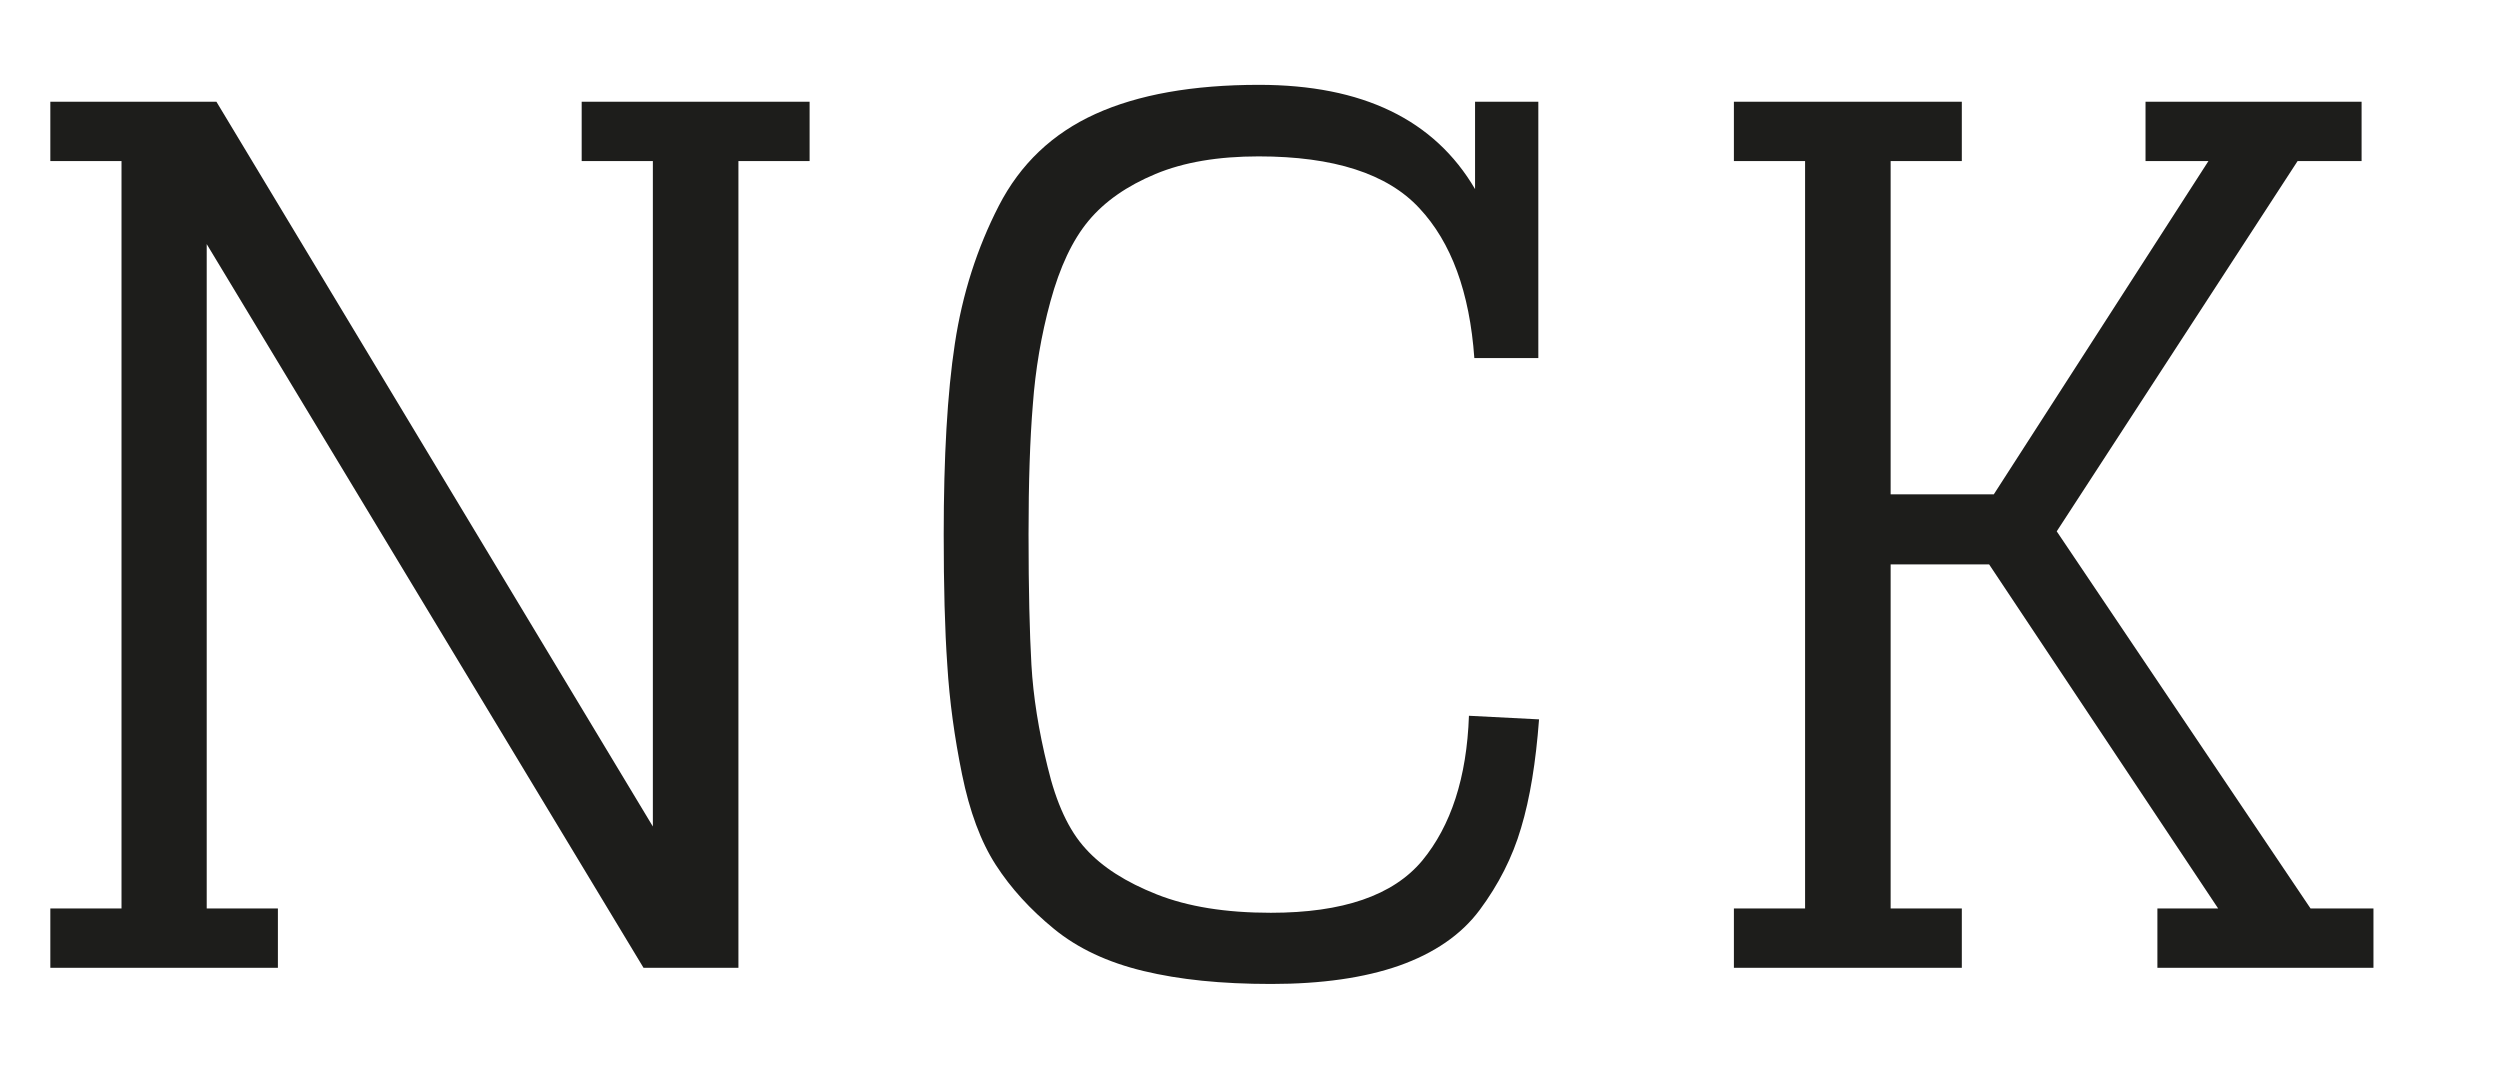 <?xml version="1.0" encoding="UTF-8"?>
<svg xmlns="http://www.w3.org/2000/svg" id="Capa_1" data-name="Capa 1" viewBox="0 0 69.54 30.22">
  <defs>
    <style>
      .cls-1 {
        fill: #1d1d1b;
      }
    </style>
  </defs>
  <path class="cls-1" d="M16.18,2.83h6.34v1.65h-1.98V26.92h-2.64L5.75,6.79V25.27h1.98v1.65H1.4v-1.65h1.98V4.48H1.4v-1.65H6.02l12.14,20.16V4.48h-1.98v-1.65Z"></path>
  <path class="cls-1" d="M42.79,2.83v7.13h-1.78c-.13-1.83-.64-3.22-1.53-4.17-.89-.96-2.38-1.44-4.47-1.44-1.12,0-2.08,.16-2.87,.49s-1.41,.76-1.86,1.3c-.45,.54-.8,1.29-1.06,2.24s-.42,1.91-.49,2.87c-.08,.96-.12,2.16-.12,3.61,0,1.54,.03,2.75,.08,3.63,.05,.88,.2,1.83,.45,2.84,.24,1.01,.59,1.77,1.06,2.28,.46,.51,1.12,.93,1.98,1.27,.86,.34,1.91,.51,3.17,.51,2,0,3.4-.48,4.21-1.45,.8-.97,1.24-2.31,1.3-4.03l1.95,.1c-.09,1.19-.25,2.19-.5,3.02-.24,.82-.63,1.58-1.15,2.28s-1.28,1.21-2.24,1.55c-.97,.34-2.16,.51-3.56,.51s-2.55-.12-3.55-.36c-1-.24-1.83-.63-2.49-1.17-.66-.54-1.2-1.13-1.62-1.78-.42-.65-.73-1.49-.94-2.52-.21-1.03-.35-2.05-.41-3.04-.07-.99-.1-2.2-.1-3.63,0-2.16,.1-3.93,.31-5.31,.21-1.39,.62-2.66,1.22-3.83,.6-1.17,1.5-2.02,2.69-2.56,1.19-.54,2.71-.81,4.55-.81,2.88,0,4.88,.97,6.01,2.9V2.83h1.78Z"></path>
  <path class="cls-1" d="M60.02,25.27h1.68l-6.37-9.57h-2.74v9.57h1.98v1.65h-6.34v-1.65h1.98V4.48h-1.98v-1.65h6.34v1.65h-1.98V13.75h2.87l5.97-9.27h-1.75v-1.65h6.01v1.65h-1.78l-6.7,10.3,7.06,10.49h1.75v1.65h-6.01v-1.65Z"></path>
</svg>
